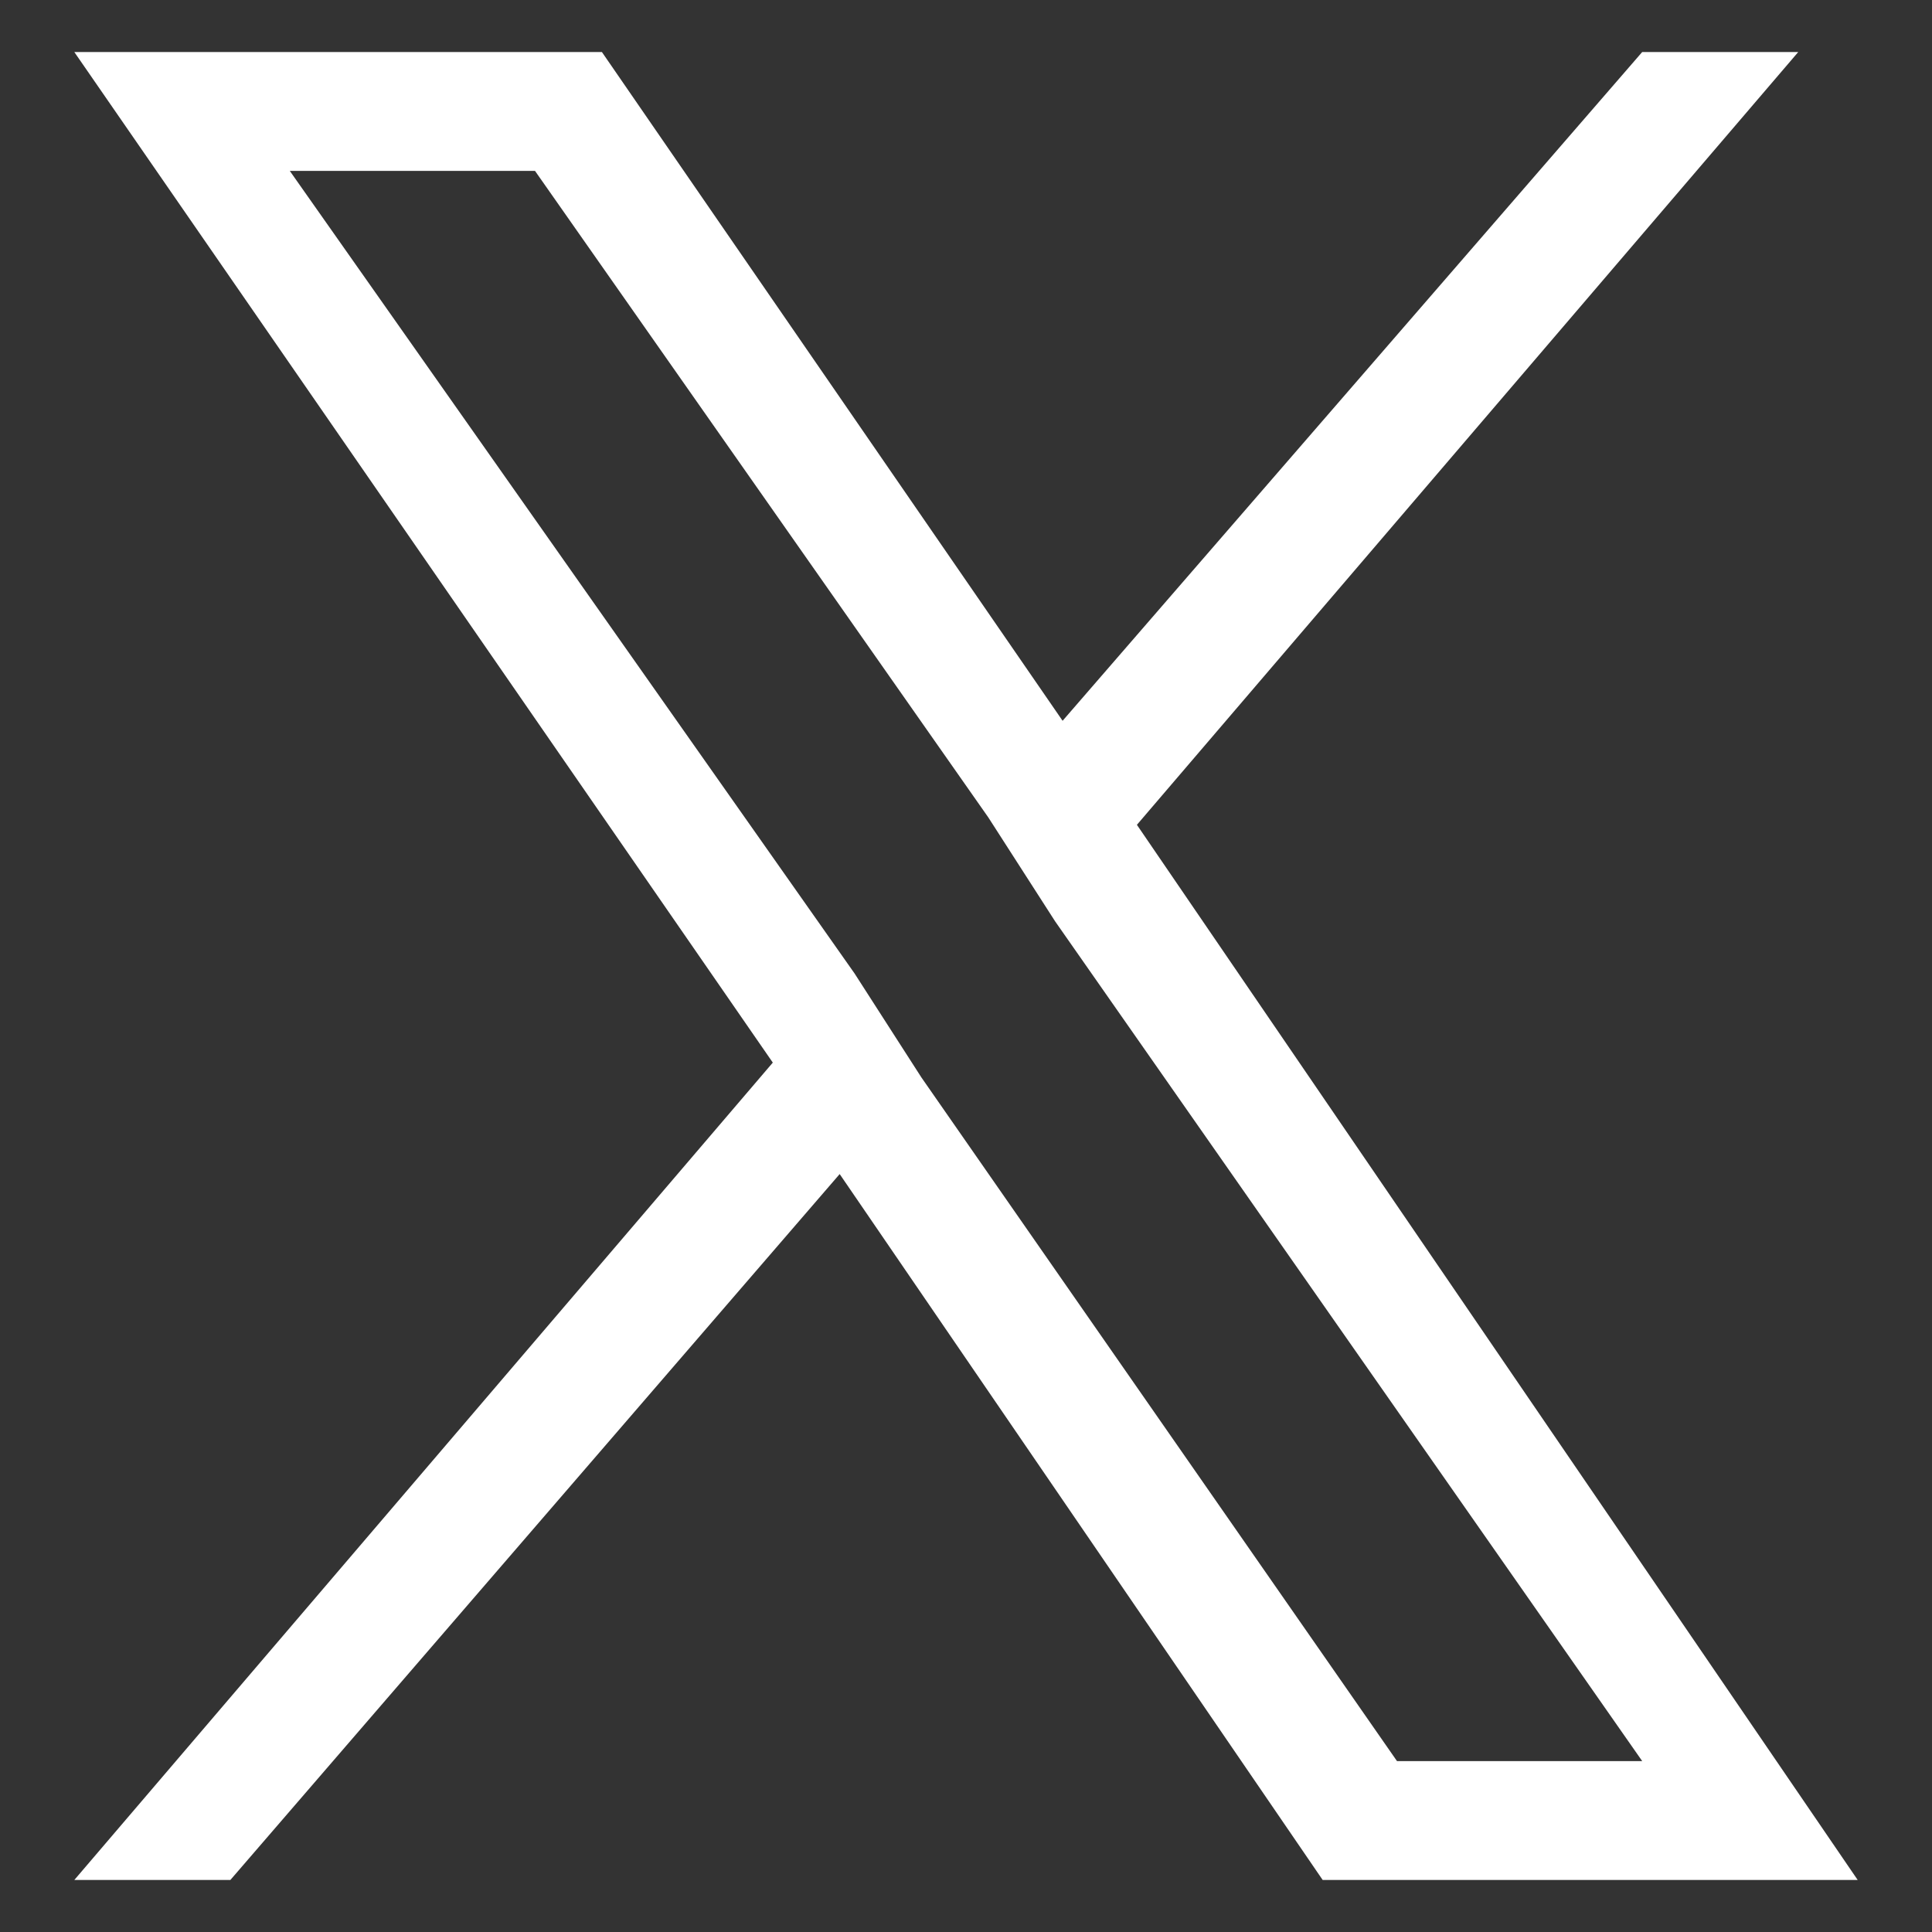 <?xml version="1.0" encoding="utf-8"?>
<!-- Generator: Adobe Illustrator 27.9.6, SVG Export Plug-In . SVG Version: 9.03 Build 54986)  -->
<svg version="1.1" xmlns="http://www.w3.org/2000/svg" xmlns:xlink="http://www.w3.org/1999/xlink" x="0px" y="0px"
	 viewBox="0 0 26 26" enable-background="new 0 0 26 26" xml:space="preserve">
<rect x="0" y="0" width="26" height="26" fill="#333333" stroke="none"/>
<g id="レイヤー_1">
</g>
<g id="編集モード">
	<path fill="#FFFFFF" d="M15.3,11.1l8.9-10.4h-2.1l-7.8,9l-6.2-9H1l9.4,13.6L1,25.3h2.1l8.2-9.5l6.5,9.5H25L15.3,11.1L15.3,11.1z
		 M12.4,14.5l-0.9-1.4L3.9,2.3h3.3l6.1,8.7l0.9,1.4l7.9,11.3h-3.3L12.4,14.5L12.4,14.5z"/>
	<rect fill="none" width="26" height="26"/>
</g>
</svg>
